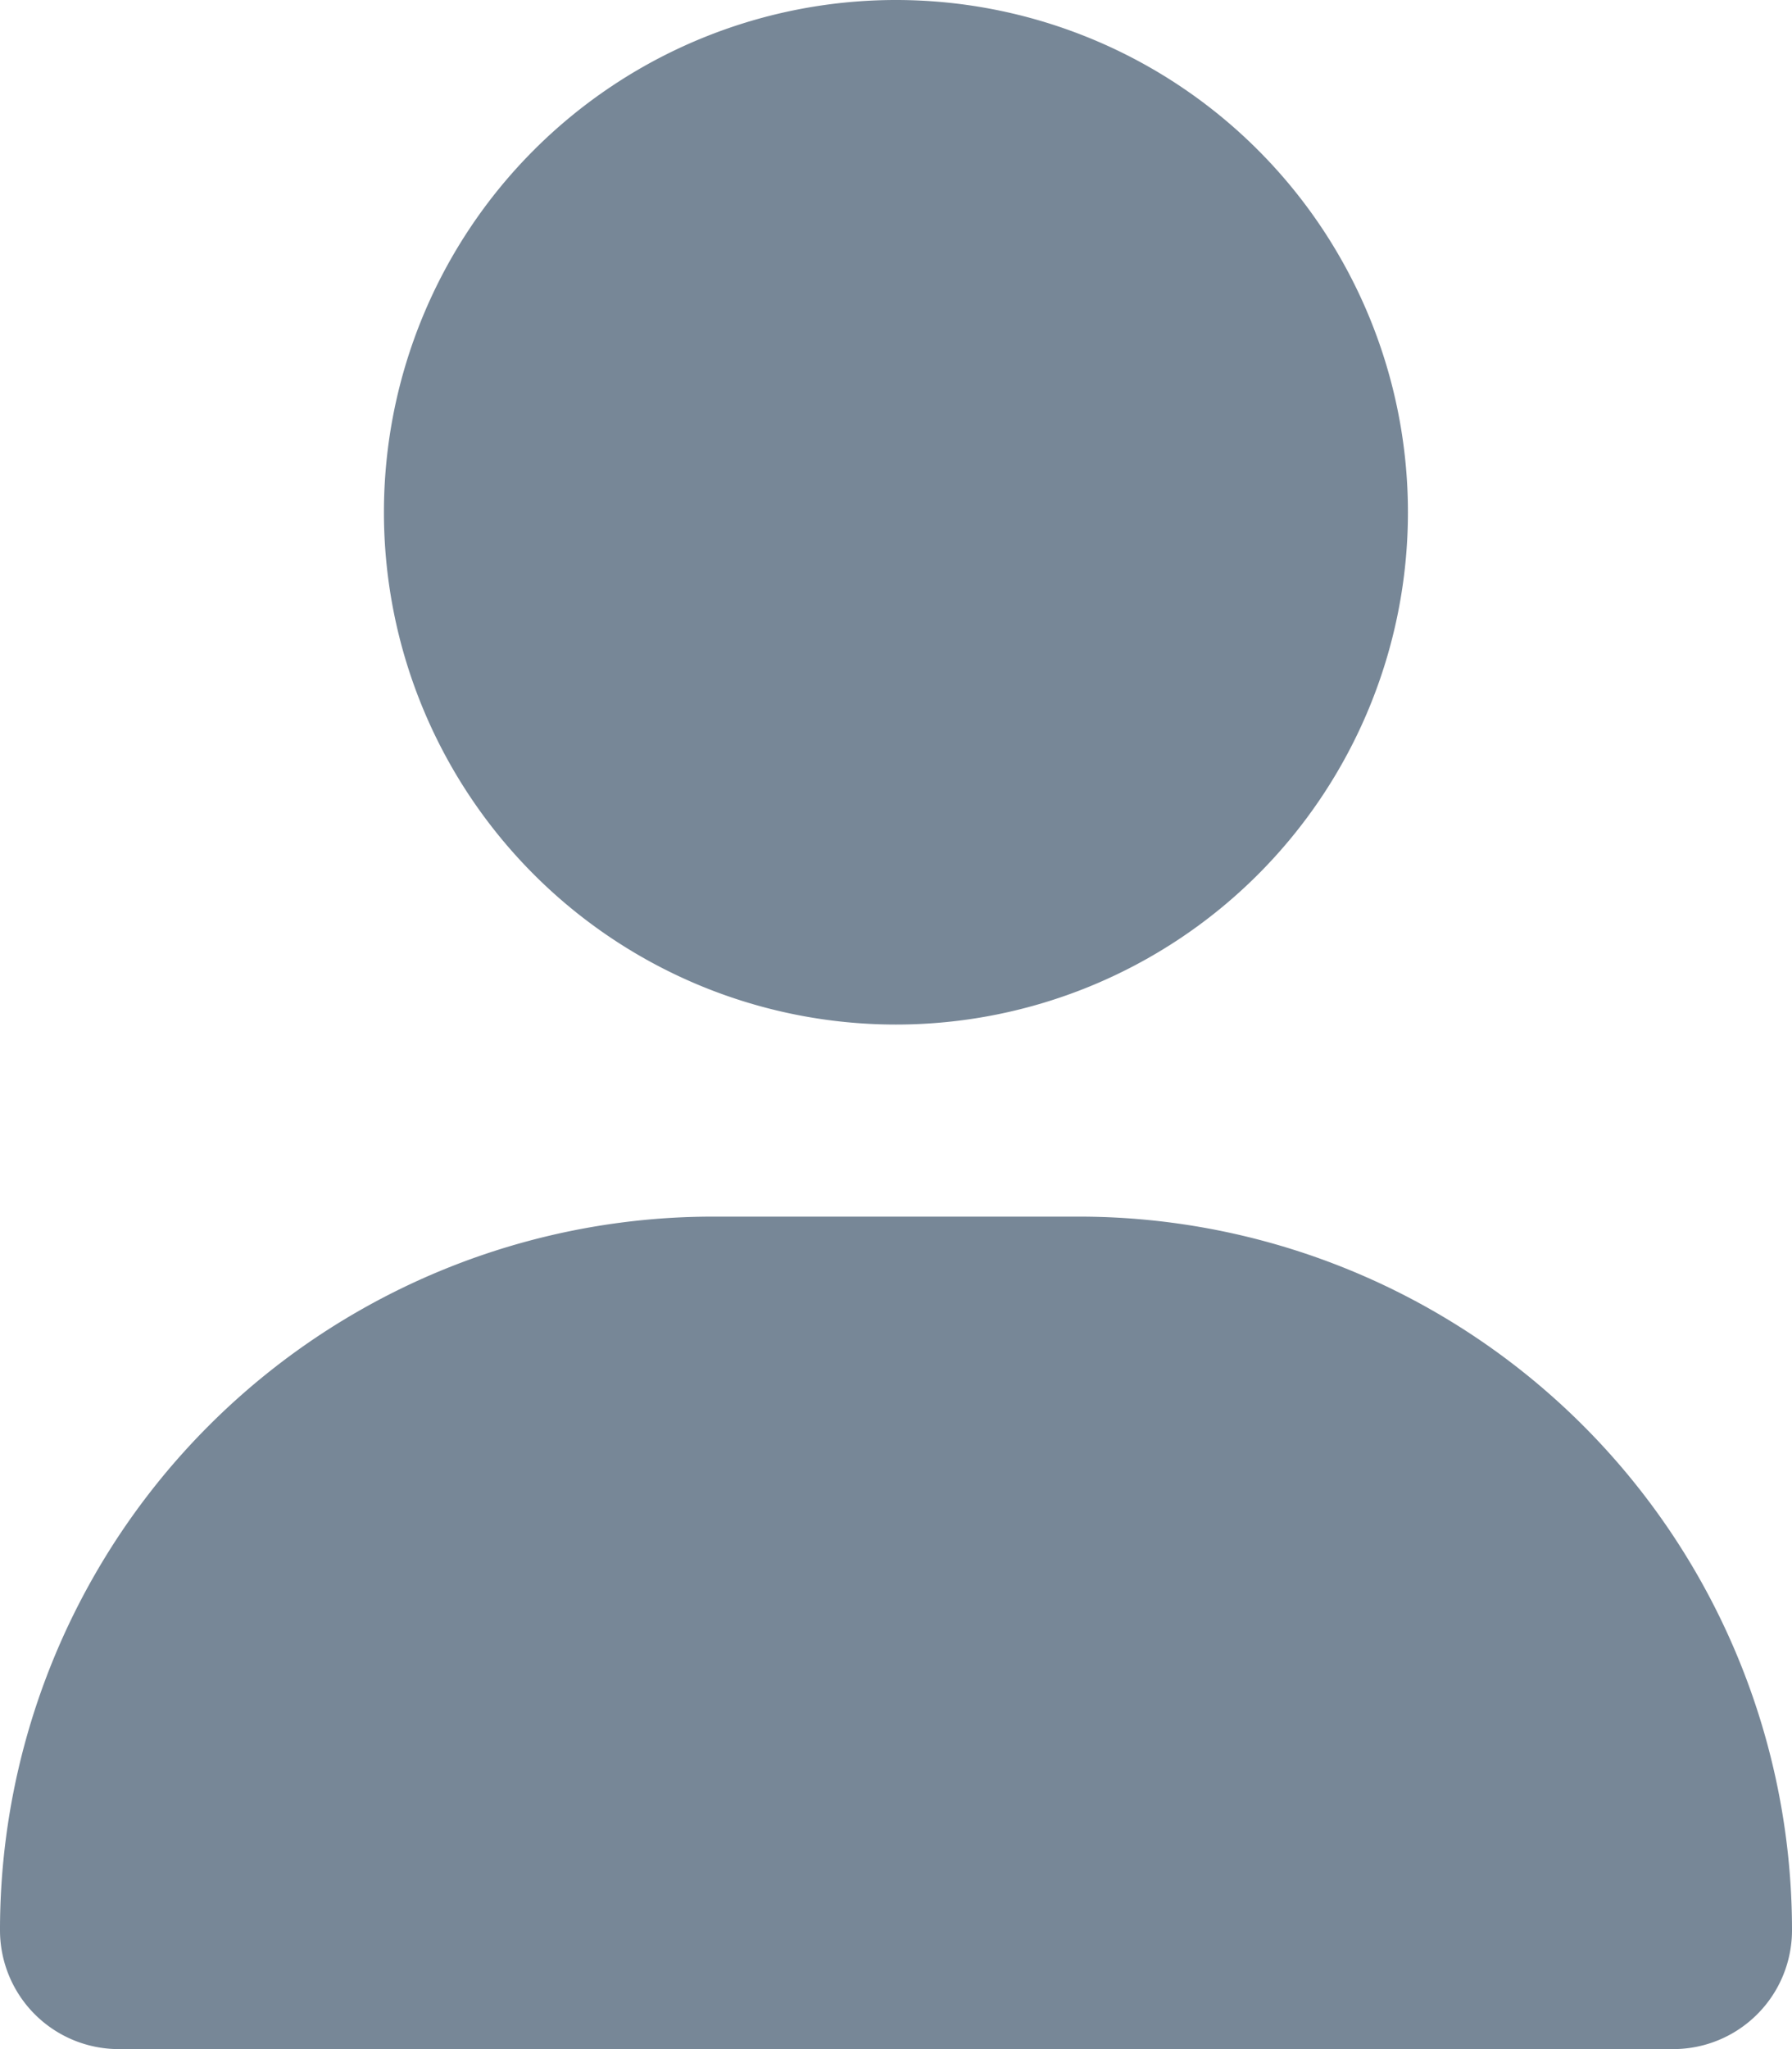 <svg xmlns="http://www.w3.org/2000/svg" width="13.125" height="15" viewBox="0 0 13.125 15"><path d="M6.562,7.5a3.75,3.75,0,1,0-3.75-3.75A3.75,3.75,0,0,0,6.562,7.5ZM5.224,8.906A5.223,5.223,0,0,0,0,14.13.87.87,0,0,0,.87,15H12.255a.87.87,0,0,0,.87-.87A5.223,5.223,0,0,0,7.9,8.906Z" fill="#778797"/></svg>